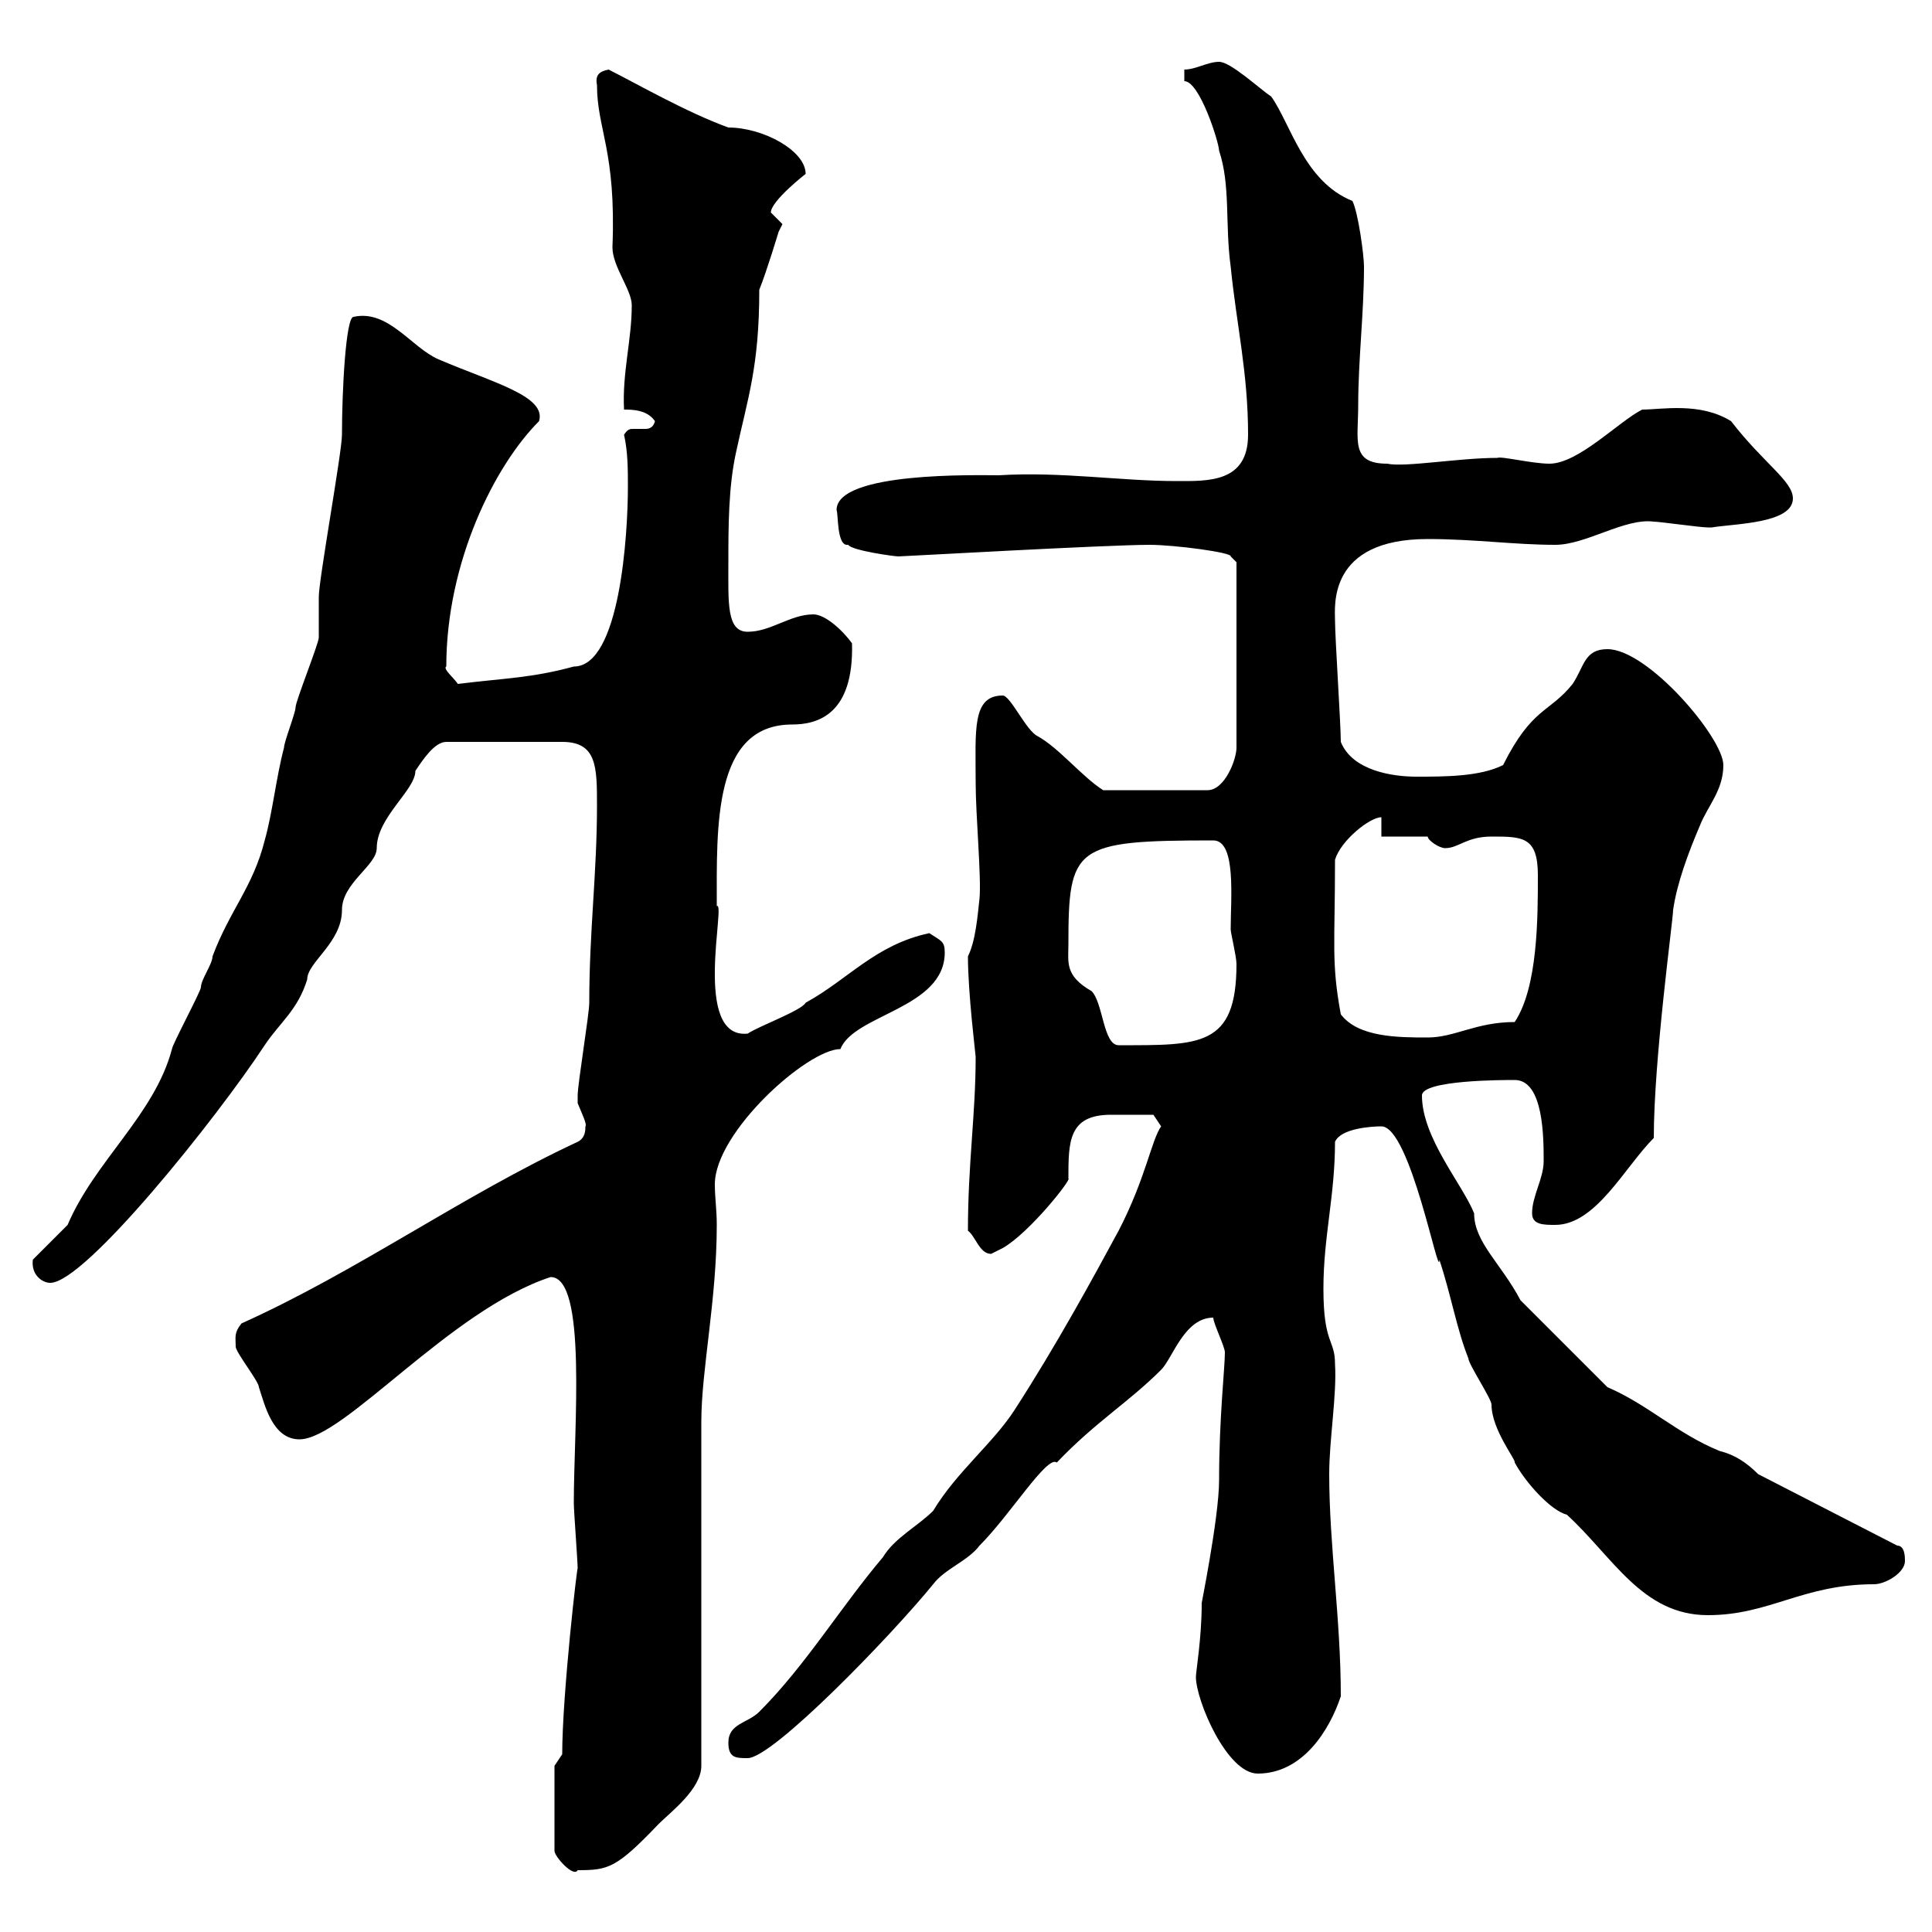 <svg xmlns="http://www.w3.org/2000/svg" xmlns:xlink="http://www.w3.org/1999/xlink" width="300" height="300"><path d="M86.10 274.20L86.10 287.40C86.10 288.30 89.10 291.60 89.70 290.40C94.50 290.40 95.70 290.10 102.30 283.20C104.10 281.40 108.90 277.80 108.90 274.20L108.90 220.80C108.90 212.70 111.30 201.90 111.30 190.20C111.30 187.80 111 186 111 183.90C111 175.80 125.40 162.90 130.50 162.90C132.60 157.50 146.70 156.60 146.70 147.90C146.70 146.10 146.10 146.10 144.30 144.90C135.90 146.70 131.70 152.10 125.10 155.70C124.50 156.90 117.90 159.30 116.10 160.50C107.40 161.40 112.80 139.80 111.30 140.70C111.30 128.40 110.70 112.50 123 112.50C126.90 112.50 132.60 111 132.30 99.90C130.80 97.80 128.10 95.40 126.30 95.40C122.70 95.40 119.70 98.10 116.10 98.10C112.80 98.10 113.10 93.60 113.10 87.30C113.10 81.90 113.10 75.60 114.30 70.20C116.10 61.80 117.90 57 117.90 45C119.10 42 120.90 36 120.90 36L121.50 34.80C121.50 34.80 119.70 33 119.70 33C119.70 31.20 125.10 27 125.10 27C125.10 23.40 118.50 19.80 113.10 19.80C106.50 17.40 98.70 12.90 94.50 10.80C93 11.10 92.40 11.70 92.70 13.20C92.70 20.10 95.70 23.40 95.10 38.40C95.10 41.40 98.10 45 98.10 47.40C98.10 52.80 96.60 57.90 96.90 63.60C98.10 63.60 100.50 63.60 101.70 65.40C101.40 66.60 100.50 66.60 100.20 66.60C99.60 66.60 98.70 66.60 98.40 66.60C97.80 66.60 97.50 66.60 96.90 67.50C97.50 70.20 97.50 72.90 97.50 75.60C97.50 82.80 96.30 103.50 89.10 103.50C82.50 105.30 78.30 105.30 71.10 106.20C70.50 105.30 68.70 103.80 69.30 103.50C69.30 87.30 76.80 72.30 83.70 65.40C84.90 61.50 76.50 59.40 68.10 55.80C63.90 54 60.30 48 54.90 49.20C53.70 49.20 53.10 60.60 53.10 67.50C53.10 70.20 49.50 90 49.50 92.70C49.50 93.60 49.50 98.10 49.50 99C49.50 99.90 45.90 108.90 45.90 109.80C45.90 110.70 44.10 115.20 44.10 116.10C42.90 120.60 42.30 126.30 41.10 130.50C39.30 137.70 35.70 141.30 33 148.50C33 149.70 31.20 152.10 31.20 153.30C31.20 153.90 26.70 162.30 26.70 162.90C24 173.10 14.70 180.30 10.50 190.20C9.60 191.10 6 194.70 5.10 195.60C4.80 198 6.60 199.20 7.80 199.20C13.20 199.20 33.60 173.70 41.10 162.30C43.50 158.70 46.20 156.90 47.70 152.10C47.70 149.40 53.10 146.40 53.10 141.30C53.10 137.10 58.50 134.40 58.50 131.70C58.50 126.90 64.50 122.70 64.50 119.70C65.70 117.90 67.50 115.20 69.30 115.20L87.30 115.20C92.70 115.20 92.70 119.10 92.70 125.10C92.70 135.60 91.50 144.60 91.50 155.70C91.50 157.50 89.70 168.30 89.70 170.10C89.70 170.10 89.70 170.10 89.70 171.30C90.30 172.80 91.20 174.60 90.90 174.90C90.90 175.50 90.90 176.70 89.70 177.30C71.70 185.70 55.50 197.40 37.50 205.50C36.30 207 36.60 207.60 36.60 209.10C36.60 210 40.20 214.50 40.20 215.40C41.10 218.10 42.30 223.50 46.50 223.50C53.40 223.50 69.90 203.40 85.50 198.30C91.20 198.30 89.10 221.70 89.10 233.40C89.10 234.60 89.70 242.40 89.70 243.60C89.70 242.40 87.30 263.10 87.30 272.40ZM185.70 260.40C185.70 264 190.50 275.40 195.30 275.40C202.20 275.40 206.40 268.80 208.20 263.40C208.20 251.40 206.40 240 206.40 228.90C206.40 223.50 207.60 216.60 207.30 211.80C207.30 207.90 205.50 208.80 205.50 200.10C205.50 192 207.30 185.70 207.30 177.30C208.20 175.20 213 174.90 214.50 174.90C219 174.90 223.50 199.20 223.50 195.60C225.30 201 226.20 206.40 228 210.90C228 211.80 231.60 217.20 231.60 218.10C231.60 222 235.50 226.80 235.20 227.10C237 230.40 240.90 234.60 243.30 235.20C250.50 241.80 255 250.80 265.20 250.80C274.80 250.80 279.90 246 291 246C292.80 246 295.80 244.20 295.80 242.40C295.80 241.80 295.80 240 294.60 240L273 228.90C271.20 227.10 269.40 225.90 267 225.30C260.40 222.60 255.90 218.10 249.60 215.40L236.10 201.90C233.10 196.20 228.90 192.90 228.90 188.40C227.10 183.90 220.80 176.70 220.80 170.10C220.80 167.70 233.40 167.70 235.20 167.70C239.70 167.70 239.70 176.70 239.70 180.30C239.70 183 237.90 185.70 237.90 188.40C237.90 190.20 239.70 190.20 241.50 190.20C247.80 190.20 252.30 181.20 256.80 176.70C256.80 164.40 259.80 142.80 259.80 141.30C260.40 137.10 262.20 132.30 264 128.10C265.20 125.10 267.60 122.70 267.60 118.80C267.60 114.60 255.90 100.80 249.60 100.80C246 100.80 246 103.50 244.20 106.20C240.60 110.70 237.90 109.80 233.40 118.80C229.80 120.60 224.40 120.60 219.90 120.60C216.30 120.60 210 119.70 208.20 115.20C208.20 112.50 207.30 99 207.30 96.30C207.30 94.20 206.10 83.70 221.70 83.70C228.90 83.70 235.20 84.60 241.50 84.60C246.30 84.60 252.30 80.40 256.80 81C257.70 81 264 81.90 265.20 81.90C265.20 81.90 265.20 81.90 265.80 81.90C269.40 81.30 278.40 81.30 278.40 77.40C278.40 74.70 273.90 72 268.80 65.40C264 62.40 258 63.60 255 63.60C251.40 65.40 245.10 72 240.60 72C237.90 72 233.10 70.80 232.50 71.10C226.50 71.10 218.10 72.60 215.40 72C209.70 72 210.90 68.40 210.90 63C210.90 55.80 211.80 48.60 211.80 41.40C211.80 39.60 210.90 33 210 31.20C202.50 28.20 200.40 19.20 197.40 15C195.60 13.80 191.10 9.60 189.30 9.60C187.50 9.60 185.70 10.80 183.90 10.80L183.90 12.60C186.30 12.60 189.30 22.20 189.30 23.40C191.10 28.80 190.20 34.80 191.10 41.40C192 50.40 193.80 57.90 193.80 67.50C193.80 75 187.50 74.70 182.70 74.70C174 74.70 164.70 73.20 155.10 73.80C151.80 73.80 129.90 73.20 129.90 79.20C130.20 79.80 129.90 84.90 131.70 84.60C132.30 85.50 138.90 86.40 139.50 86.40C140.10 86.40 171.90 84.60 178.50 84.60C182.40 84.60 191.40 85.80 191.10 86.40C191.10 86.40 192 87.30 192 87.30L192 116.10C192 117.90 190.20 122.70 187.50 122.70L171.30 122.70C168 120.60 164.40 116.10 161.10 114.30C159.30 113.40 156.90 108 155.70 108C150.90 108 151.50 113.40 151.50 121.50C151.50 126.60 152.40 136.20 152.10 139.50C151.80 142.20 151.50 146.10 150.30 148.50C150.30 154.20 151.50 163.80 151.50 164.10C151.50 173.10 150.30 180.60 150.30 191.10C151.50 192 152.10 194.70 153.90 194.70C153.90 194.70 155.70 193.80 155.70 193.80C159.90 191.40 166.50 183 165.90 183C165.90 177.30 165.90 173.10 172.50 173.10C175.20 173.10 177 173.10 179.10 173.10L180.30 174.90C178.80 177 177.90 183 173.70 191.10C169.80 198.30 164.10 208.80 157.50 219C154.20 224.10 148.50 228.60 144.90 234.60C142.50 237 138.90 238.80 137.10 241.80C130.50 249.60 125.10 258.60 117.90 265.80C116.10 267.60 113.10 267.60 113.10 270.60C113.10 273 114.30 273 116.10 273C120 273 138.30 254.10 144.90 246C146.70 243.60 150.30 242.40 152.10 240C156.90 235.20 162.60 225.90 164.10 227.10C170.10 220.80 175.20 217.80 180.30 212.70C182.10 210.90 183.90 204.60 188.40 204.60C188.40 205.50 190.20 209.10 190.20 210C190.20 212.40 189.30 220.20 189.30 229.80C189.30 235.80 186.30 250.20 186.60 249C186.60 254.40 185.70 259.50 185.70 260.40ZM165.90 146.70C165.90 131.40 166.80 130.50 188.40 130.50C192 130.50 191.10 139.50 191.10 144.30C191.10 144.90 192 148.50 192 149.70C192 162.60 186.30 162.30 173.70 162.30C171.30 162.30 171.30 155.70 169.50 153.90C165.30 151.50 165.90 149.40 165.90 146.70ZM208.20 157.50C206.70 149.40 207.30 146.70 207.30 133.50C208.20 130.50 212.70 126.90 214.50 126.90L214.50 129.90L221.70 129.90C221.70 130.50 223.50 131.70 224.40 131.70C226.50 131.70 227.70 129.90 231.60 129.90C236.40 129.90 238.80 129.90 238.80 135.90C238.80 142.50 238.80 153.30 235.20 158.70C229.20 158.70 225.90 161.10 221.70 161.10C217.20 161.10 210.90 161.10 208.20 157.50Z"/></svg>